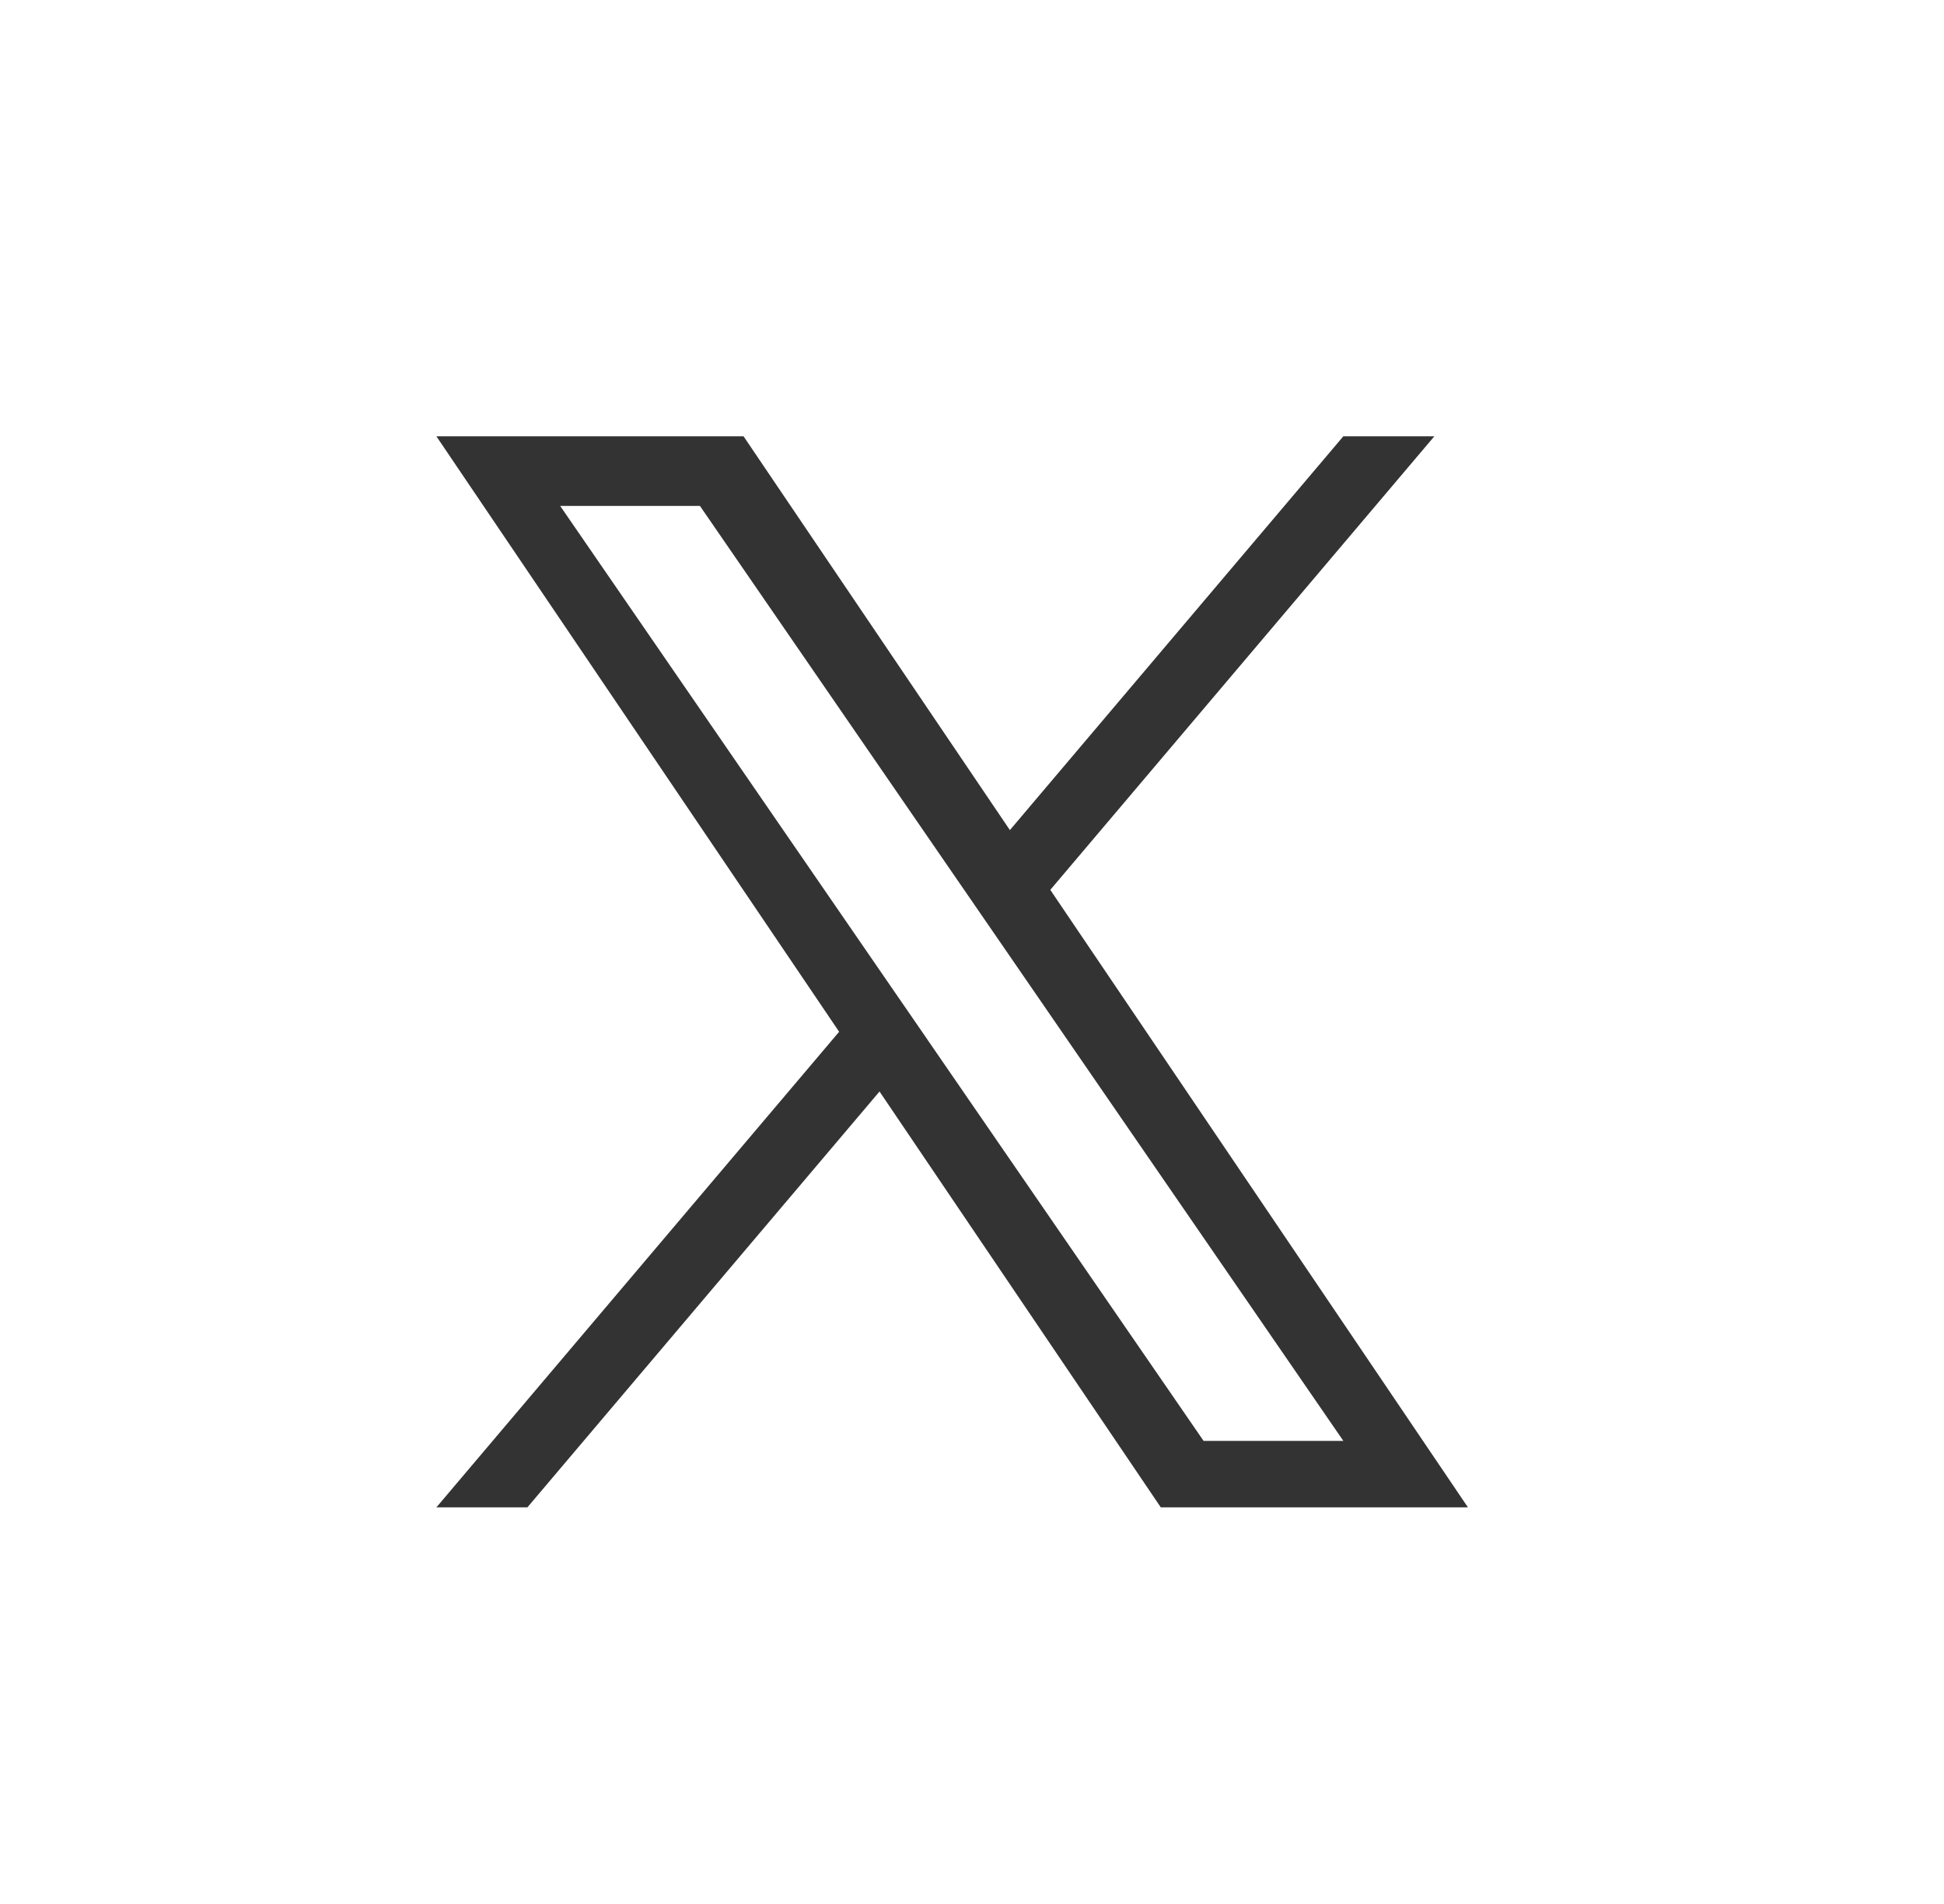 <svg width="49" height="48" viewBox="0 0 49 48" fill="none" xmlns="http://www.w3.org/2000/svg">
<path d="M26.474 22.433L36.153 11H33.859L25.455 20.927L18.742 11H11L21.151 26.011L11 38H13.294L22.169 27.517L29.258 38H37L26.473 22.433H26.474ZM23.332 26.143L22.303 24.649L14.12 12.755H17.643L24.247 22.353L25.276 23.848L33.86 36.325H30.337L23.332 26.144V26.143Z" fill="#333333"/>
</svg>
